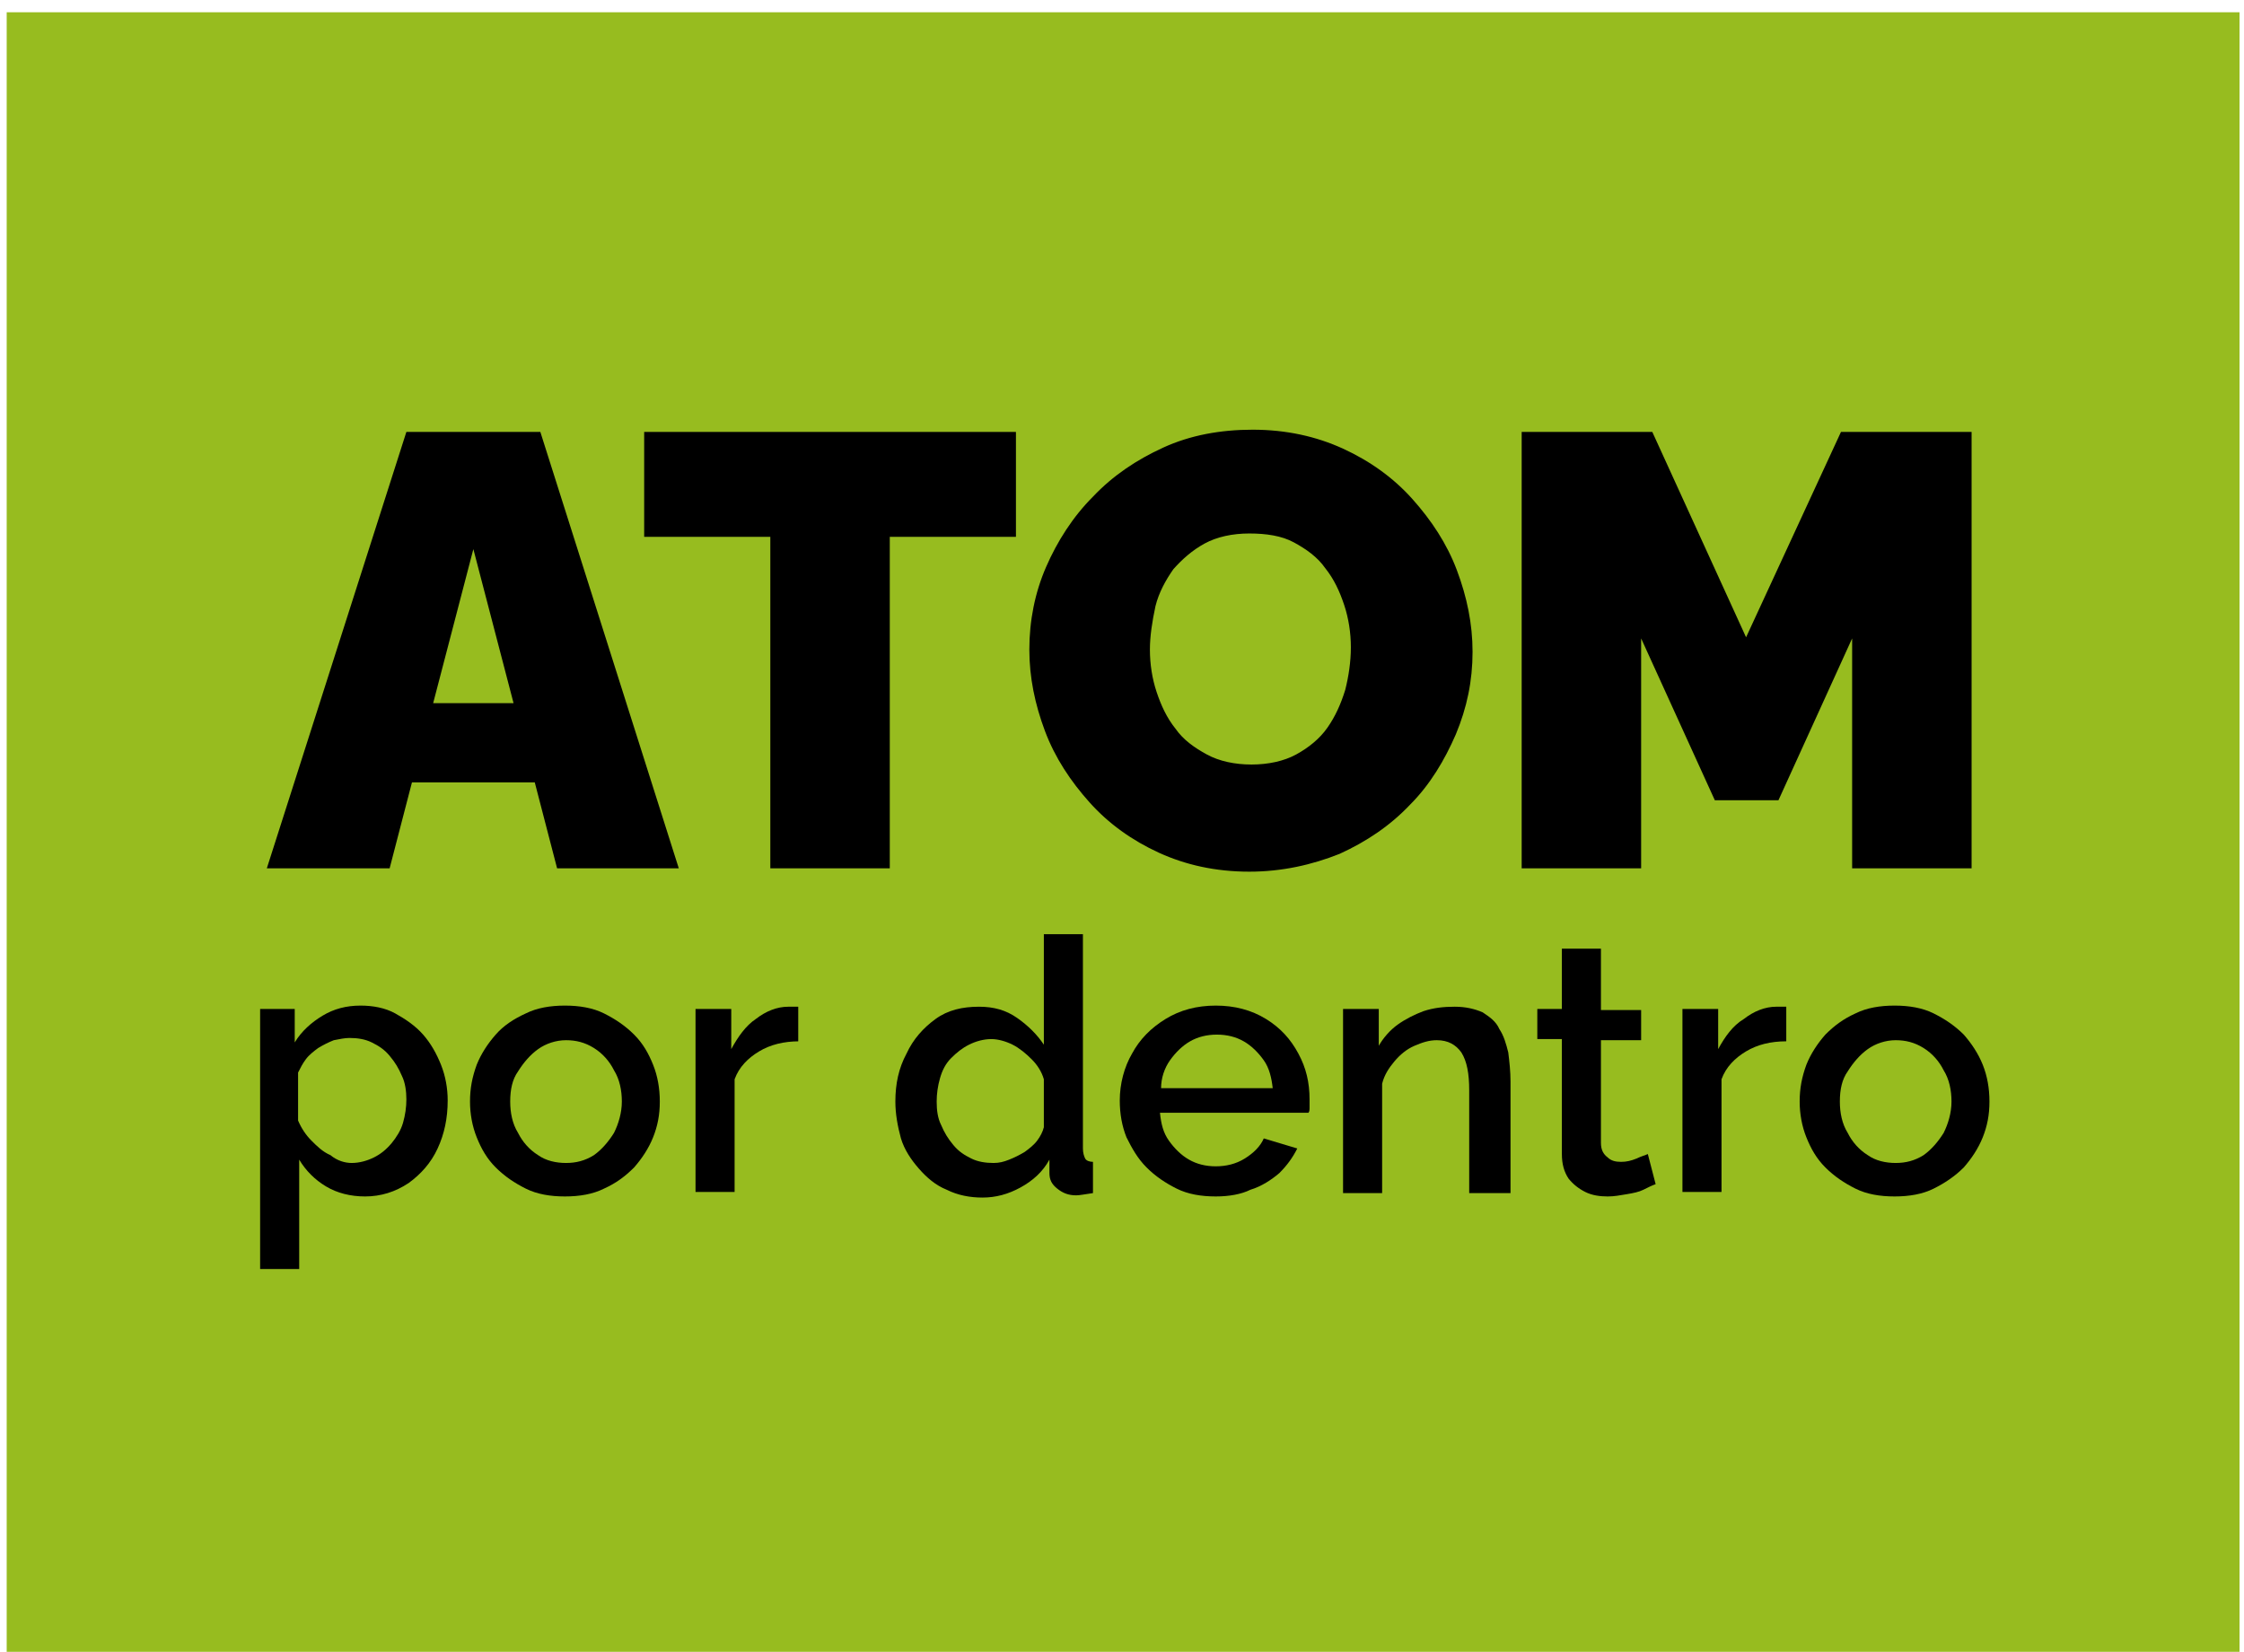 <?xml version="1.0" encoding="UTF-8"?> <svg xmlns="http://www.w3.org/2000/svg" xmlns:xlink="http://www.w3.org/1999/xlink" version="1.1" id="Capa_1" x="0px" y="0px" viewBox="0 0 201 148" style="enable-background:new 0 0 201 148;" xml:space="preserve"> <style type="text/css"> .st0{fill:#97BC1F;} </style> <g> <rect x="0.6" y="1.1" class="st0" width="200" height="147.4"></rect> <g> <path d="M36.4,38.7h12l12.4,39.1H49.9l-2-7.7h-11l-2,7.7h-11L36.4,38.7z M46,63l-3.6-13.8L38.8,63H46z"></path> <path d="M90.9,48.1H79.7v29.7H69V48.1H57.7v-9.4h33.3V48.1z"></path> <path d="M111.9,78.1c-3,0-5.7-0.6-8.1-1.7c-2.4-1.1-4.5-2.6-6.2-4.5c-1.7-1.9-3.1-4-4-6.4c-0.9-2.4-1.4-4.8-1.4-7.3 c0-2.6,0.5-5.1,1.5-7.4c1-2.3,2.4-4.5,4.2-6.3c1.8-1.9,3.9-3.3,6.3-4.4c2.4-1.1,5.1-1.6,8-1.6c3,0,5.7,0.6,8.1,1.7 c2.4,1.1,4.5,2.6,6.2,4.5c1.7,1.9,3.1,4,4,6.4c0.9,2.4,1.4,4.8,1.4,7.3c0,2.6-0.5,5-1.5,7.4c-1,2.3-2.3,4.5-4.1,6.3 c-1.8,1.9-3.9,3.3-6.3,4.4C117.5,77.5,114.8,78.1,111.9,78.1z M103,58.2c0,1.3,0.2,2.6,0.6,3.8c0.4,1.2,0.9,2.3,1.7,3.3 c0.7,1,1.7,1.7,2.8,2.3c1.1,0.6,2.5,0.9,4,0.9s2.9-0.3,4-0.9c1.1-0.6,2.1-1.4,2.8-2.4c0.7-1,1.2-2.1,1.6-3.4 c0.3-1.2,0.5-2.5,0.5-3.8c0-1.3-0.2-2.6-0.6-3.8c-0.4-1.2-0.9-2.3-1.7-3.3c-0.7-1-1.7-1.7-2.8-2.3c-1.1-0.6-2.5-0.8-4-0.8 c-1.5,0-2.9,0.3-4,0.9c-1.1,0.6-2,1.4-2.8,2.3c-0.7,1-1.3,2.1-1.6,3.3C103.2,55.7,103,57,103,58.2z"></path> <path d="M165.9,77.8V57.2l-6.6,14.5h-5.7l-6.6-14.5v20.6h-10.7V38.7h11.7l8.4,18.4l8.5-18.4h11.7v39.1H165.9z"></path> </g> <g> <path d="M32.7,107.2c-1.3,0-2.5-0.3-3.5-0.9c-1-0.6-1.8-1.4-2.4-2.4v9.8h-3.5V90.4h3.1v3c0.6-1,1.5-1.8,2.5-2.4 c1-0.6,2.1-0.9,3.4-0.9c1.1,0,2.2,0.2,3.1,0.7c0.9,0.5,1.8,1.1,2.5,1.9c0.7,0.8,1.2,1.7,1.6,2.7c0.4,1,0.6,2.1,0.6,3.2 c0,1.6-0.3,3-0.9,4.3c-0.6,1.3-1.5,2.3-2.6,3.1C35.4,106.8,34.1,107.2,32.7,107.2z M31.5,104.2c0.7,0,1.4-0.2,2-0.5 c0.6-0.3,1.1-0.7,1.6-1.3c0.4-0.5,0.8-1.1,1-1.8c0.2-0.7,0.3-1.4,0.3-2.1c0-0.7-0.1-1.5-0.4-2.1c-0.3-0.7-0.6-1.2-1.1-1.8 s-1-0.9-1.6-1.2c-0.6-0.3-1.3-0.4-2-0.4c-0.4,0-0.9,0.1-1.4,0.2c-0.5,0.2-0.9,0.4-1.4,0.7c-0.4,0.3-0.8,0.6-1.1,1 c-0.3,0.4-0.5,0.8-0.7,1.2v4.3c0.3,0.7,0.7,1.3,1.2,1.8c0.5,0.5,1,1,1.7,1.3C30.2,104,30.9,104.2,31.5,104.2z"></path> <path d="M50.6,107.2c-1.3,0-2.5-0.2-3.5-0.7s-1.9-1.1-2.7-1.9c-0.8-0.8-1.3-1.7-1.7-2.7c-0.4-1-0.6-2.1-0.6-3.2 c0-1.2,0.2-2.2,0.6-3.3c0.4-1,1-1.9,1.7-2.7c0.7-0.8,1.6-1.4,2.7-1.9c1-0.5,2.2-0.7,3.5-0.7c1.3,0,2.5,0.2,3.5,0.7 c1,0.5,1.9,1.1,2.7,1.9s1.3,1.7,1.7,2.7c0.4,1,0.6,2.1,0.6,3.3c0,1.2-0.2,2.2-0.6,3.2c-0.4,1-1,1.9-1.7,2.7 c-0.8,0.8-1.6,1.4-2.7,1.9C53.1,107,51.9,107.2,50.6,107.2z M45.7,98.7c0,1,0.2,2,0.7,2.8c0.4,0.8,1,1.5,1.8,2 c0.7,0.5,1.6,0.7,2.5,0.7c0.9,0,1.7-0.2,2.5-0.7c0.7-0.5,1.3-1.2,1.8-2c0.4-0.8,0.7-1.8,0.7-2.8c0-1-0.2-2-0.7-2.8 c-0.4-0.8-1-1.5-1.8-2c-0.8-0.5-1.6-0.7-2.5-0.7c-0.9,0-1.8,0.3-2.5,0.8c-0.7,0.5-1.3,1.2-1.8,2C45.9,96.7,45.7,97.6,45.7,98.7z"></path> <path d="M71.6,93.3c-1.4,0-2.6,0.3-3.6,0.9c-1,0.6-1.8,1.4-2.2,2.5v10.1h-3.5V90.4h3.2V94c0.6-1.1,1.3-2.1,2.2-2.7 c0.9-0.7,1.9-1.1,2.9-1.1c0.2,0,0.4,0,0.5,0s0.3,0,0.4,0V93.3z"></path> <path d="M80.2,98.7c0-1.6,0.3-3,1-4.3c0.6-1.3,1.5-2.3,2.6-3.1c1.1-0.8,2.4-1.1,3.9-1.1c1.3,0,2.4,0.3,3.4,1 c1,0.7,1.8,1.5,2.4,2.4v-9.9H97v19.2c0,0.4,0.1,0.7,0.2,0.9c0.1,0.2,0.4,0.3,0.7,0.3v2.8c-0.7,0.1-1.2,0.2-1.5,0.2 c-0.7,0-1.2-0.2-1.7-0.6c-0.5-0.4-0.7-0.8-0.7-1.4l0-1.2c-0.6,1.1-1.5,1.9-2.6,2.5c-1.1,0.6-2.2,0.9-3.4,0.9 c-1.1,0-2.2-0.2-3.2-0.7c-1-0.4-1.8-1.1-2.5-1.9c-0.7-0.8-1.3-1.7-1.6-2.7C80.4,100.9,80.2,99.8,80.2,98.7z M93.5,101v-4.3 c-0.2-0.7-0.6-1.3-1.1-1.8c-0.5-0.5-1.1-1-1.7-1.3c-0.6-0.3-1.3-0.5-1.9-0.5c-0.7,0-1.4,0.2-2,0.5c-0.6,0.3-1.1,0.7-1.6,1.2 s-0.8,1.1-1,1.8c-0.2,0.7-0.3,1.4-0.3,2.1c0,0.8,0.1,1.5,0.4,2.1c0.3,0.7,0.6,1.2,1.1,1.8s1,0.9,1.6,1.2c0.6,0.3,1.3,0.4,2,0.4 c0.5,0,0.9-0.1,1.4-0.3c0.5-0.2,0.9-0.4,1.4-0.7c0.4-0.3,0.8-0.6,1.1-1C93.2,101.8,93.4,101.4,93.5,101z"></path> <path d="M108.9,107.2c-1.3,0-2.5-0.2-3.5-0.7c-1-0.5-1.9-1.1-2.7-1.9c-0.8-0.8-1.3-1.7-1.8-2.7c-0.4-1-0.6-2.1-0.6-3.3 c0-1.5,0.4-3,1.1-4.2c0.7-1.3,1.7-2.3,3-3.1c1.3-0.8,2.8-1.2,4.5-1.2c1.7,0,3.2,0.4,4.5,1.2c1.3,0.8,2.2,1.8,2.9,3.1 c0.7,1.3,1,2.6,1,4.1c0,0.3,0,0.5,0,0.7c0,0.2,0,0.4-0.1,0.5h-13.3c0.1,1,0.3,1.8,0.8,2.5c0.5,0.7,1.1,1.3,1.8,1.7 c0.7,0.4,1.5,0.6,2.4,0.6c0.9,0,1.8-0.2,2.6-0.7c0.8-0.5,1.4-1.1,1.7-1.8l3,0.9c-0.4,0.8-0.9,1.5-1.6,2.2 c-0.7,0.6-1.6,1.2-2.6,1.5C111.2,107,110.1,107.2,108.9,107.2z M104,97.5h10c-0.1-0.9-0.3-1.8-0.8-2.5c-0.5-0.7-1.1-1.3-1.8-1.7 c-0.7-0.4-1.5-0.6-2.4-0.6c-0.9,0-1.7,0.2-2.4,0.6c-0.7,0.4-1.3,1-1.8,1.7C104.3,95.7,104,96.6,104,97.5z"></path> <path d="M135.1,106.9h-3.5v-9.2c0-1.5-0.2-2.6-0.7-3.4c-0.5-0.7-1.2-1.1-2.2-1.1c-0.7,0-1.3,0.2-2,0.5s-1.3,0.8-1.8,1.4 c-0.5,0.6-0.9,1.2-1.1,2v9.8h-3.5V90.4h3.2v3.3c0.4-0.7,1-1.4,1.7-1.9c0.7-0.5,1.5-0.9,2.3-1.2c0.9-0.3,1.8-0.4,2.8-0.4 c1,0,1.8,0.2,2.5,0.5c0.6,0.4,1.2,0.8,1.5,1.5c0.4,0.6,0.6,1.3,0.8,2.1c0.1,0.8,0.2,1.7,0.2,2.6V106.9z"></path> <path d="M148.3,106.1c-0.3,0.1-0.7,0.3-1.1,0.5c-0.4,0.2-0.9,0.3-1.5,0.4c-0.6,0.1-1.1,0.2-1.7,0.2c-0.7,0-1.4-0.1-2-0.4 c-0.6-0.3-1.1-0.7-1.5-1.2c-0.4-0.6-0.6-1.3-0.6-2.2V93.1h-2.2v-2.7h2.2V85h3.5v5.5h3.6v2.7h-3.6v9.2c0,0.6,0.2,1,0.6,1.3 c0.3,0.3,0.7,0.4,1.2,0.4c0.5,0,0.9-0.1,1.4-0.3c0.4-0.2,0.8-0.3,1-0.4L148.3,106.1z"></path> <path d="M160,93.3c-1.4,0-2.6,0.3-3.6,0.9c-1,0.6-1.8,1.4-2.2,2.5v10.1h-3.5V90.4h3.2V94c0.6-1.1,1.3-2.1,2.3-2.7 c0.9-0.7,1.9-1.1,2.9-1.1c0.2,0,0.4,0,0.5,0c0.1,0,0.3,0,0.4,0V93.3z"></path> <path d="M169.7,107.2c-1.3,0-2.5-0.2-3.5-0.7c-1-0.5-1.9-1.1-2.7-1.9c-0.8-0.8-1.3-1.7-1.7-2.7c-0.4-1-0.6-2.1-0.6-3.2 c0-1.2,0.2-2.2,0.6-3.3c0.4-1,1-1.9,1.7-2.7c0.8-0.8,1.6-1.4,2.7-1.9c1-0.5,2.2-0.7,3.5-0.7c1.3,0,2.5,0.2,3.5,0.7 c1,0.5,1.9,1.1,2.7,1.9c0.7,0.8,1.3,1.7,1.7,2.7c0.4,1,0.6,2.1,0.6,3.3c0,1.2-0.2,2.2-0.6,3.2c-0.4,1-1,1.9-1.7,2.7 c-0.8,0.8-1.7,1.4-2.7,1.9C172.2,107,171,107.2,169.7,107.2z M164.8,98.7c0,1,0.2,2,0.7,2.8c0.4,0.8,1,1.5,1.8,2 c0.7,0.5,1.6,0.7,2.5,0.7c0.9,0,1.7-0.2,2.5-0.7c0.7-0.5,1.3-1.2,1.8-2c0.4-0.8,0.7-1.8,0.7-2.8c0-1-0.2-2-0.7-2.8 c-0.4-0.8-1-1.5-1.8-2c-0.8-0.5-1.6-0.7-2.5-0.7c-0.9,0-1.8,0.3-2.5,0.8c-0.7,0.5-1.3,1.2-1.8,2C165,96.7,164.8,97.6,164.8,98.7z"></path> </g> </g> </svg> 